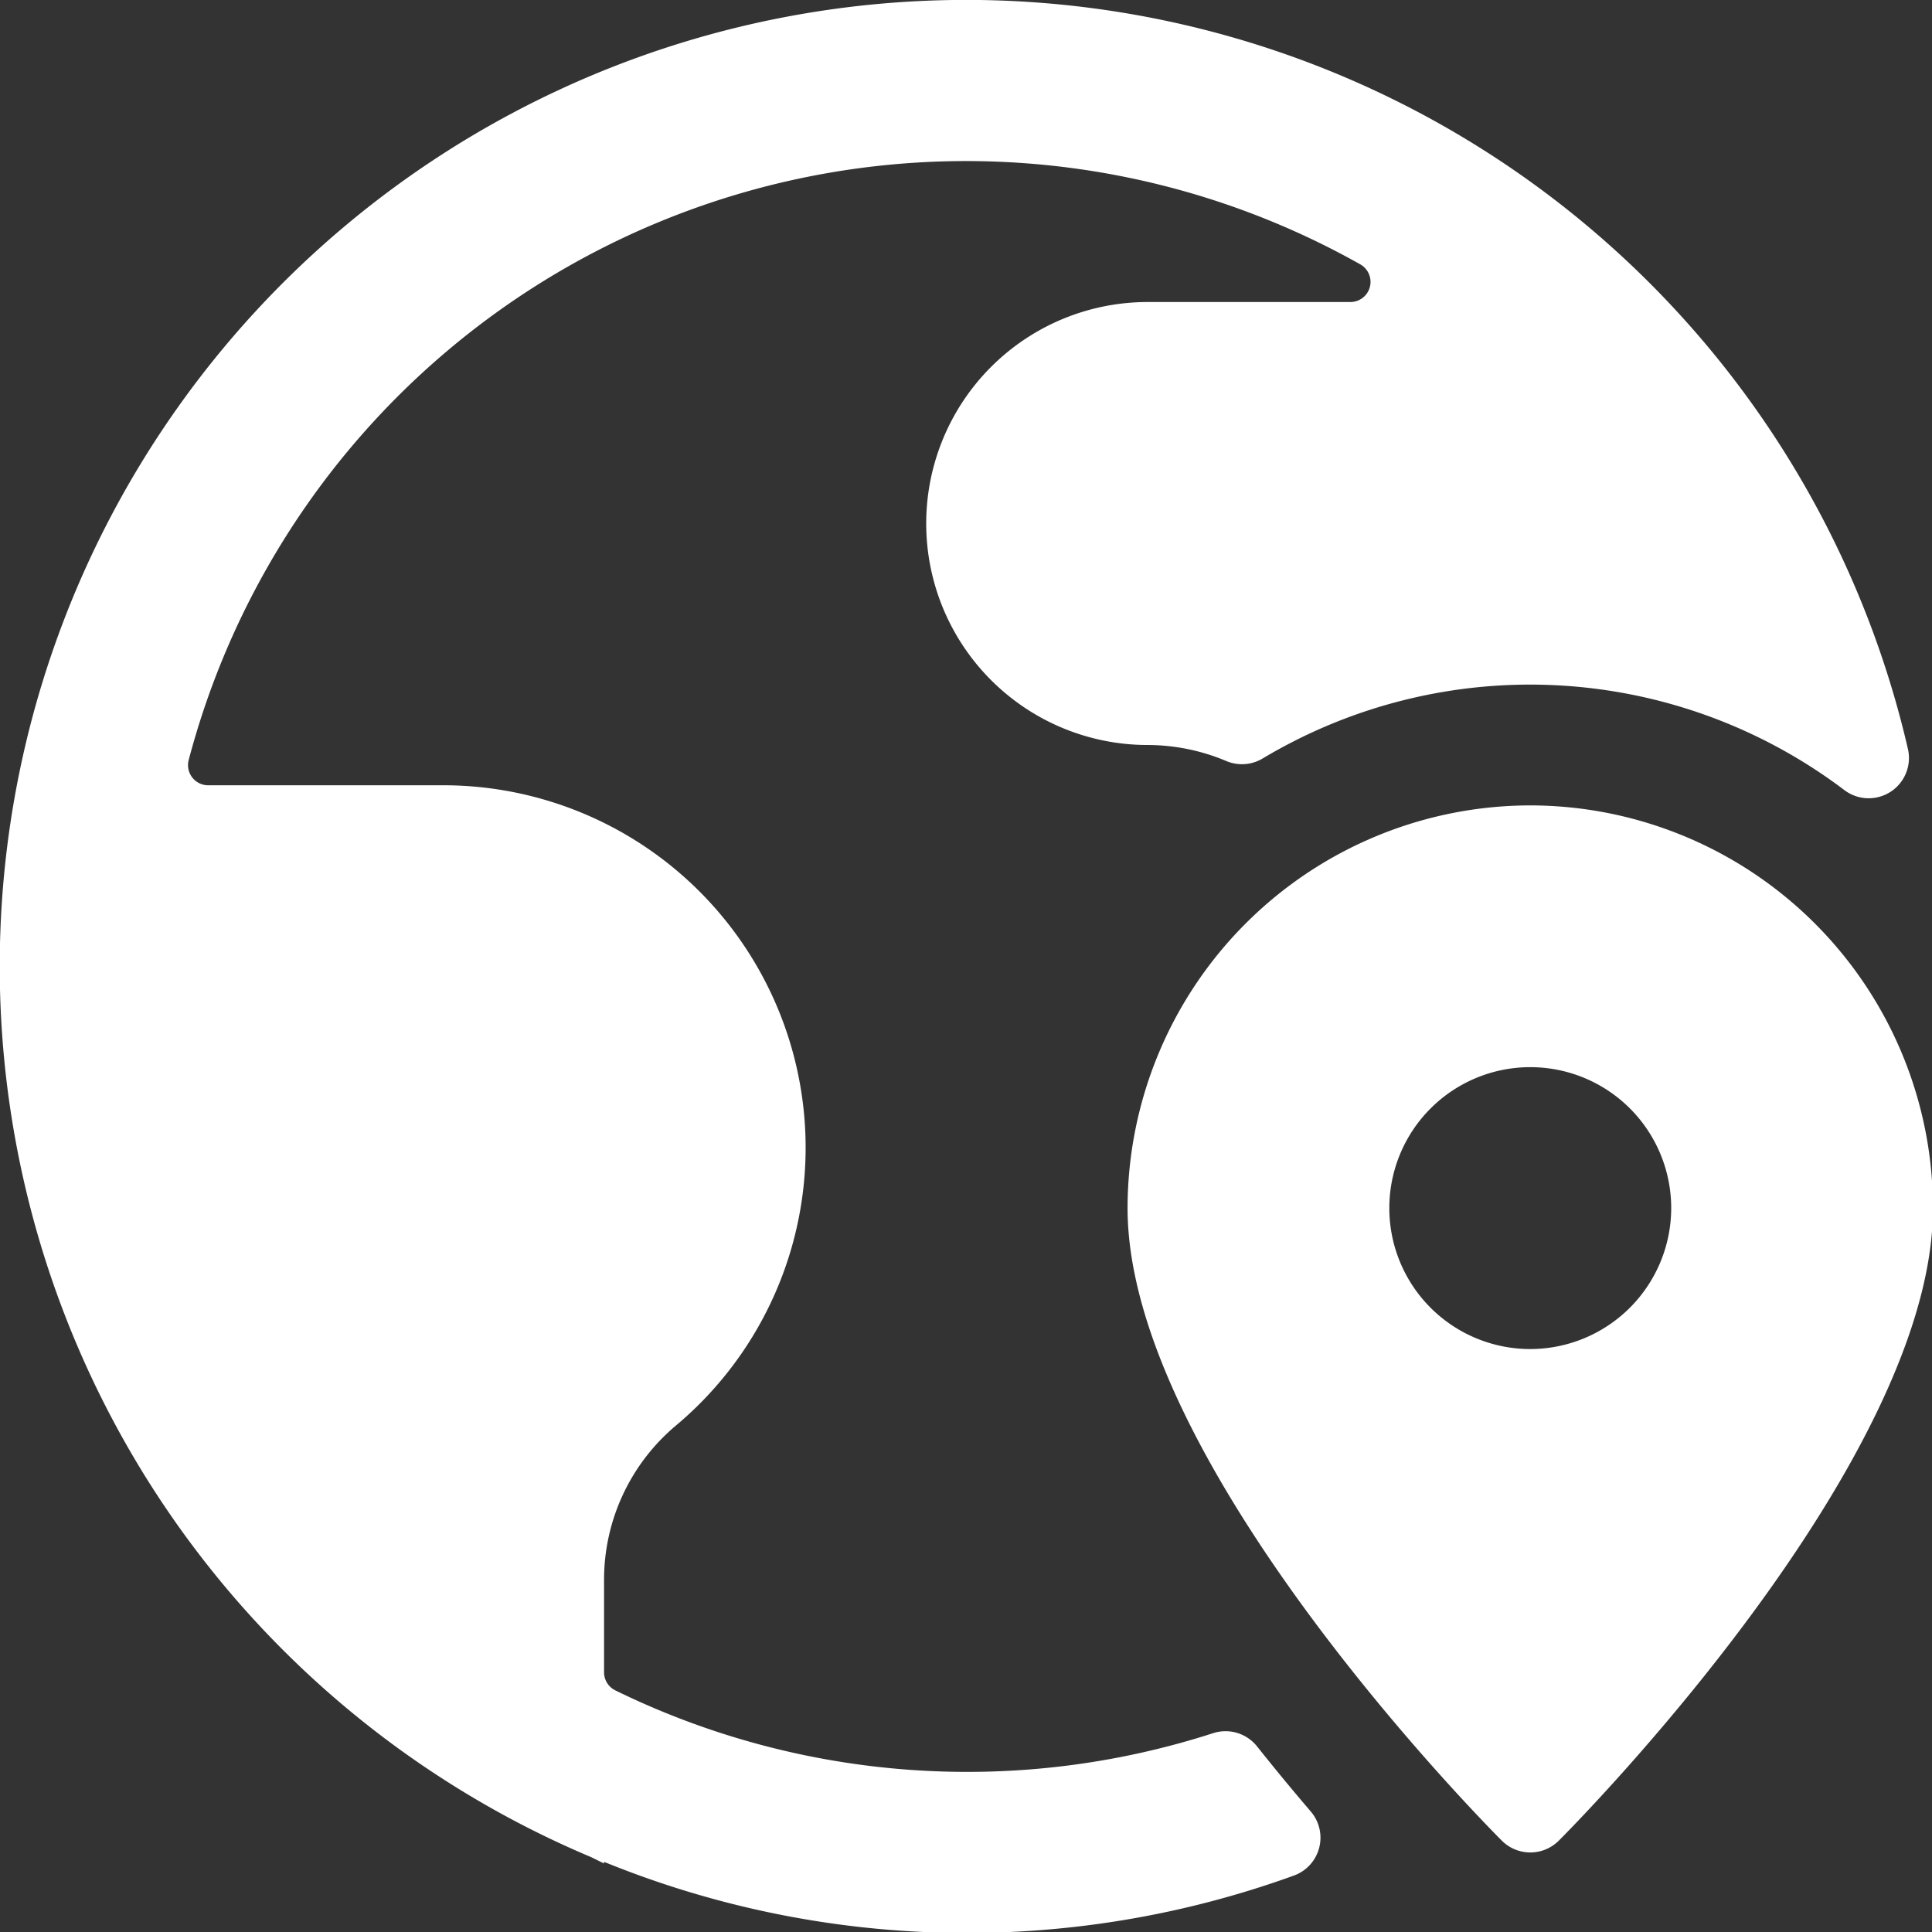 <svg viewBox="0 0 16 16" height="16" width="16" xmlns="http://www.w3.org/2000/svg"><rect x="0" y="0" width="16" height="16" fill="#333333" stroke="none"/>,<g transform="matrix(0.667,0,0,0.667,0,0)"><path d="M15.608,21.684a.5.5,0,0,0-.545-.165,9.936,9.936,0,0,1-7.423-.531.25.25,0,0,1-.14-.225v-1.15A2.5,2.5,0,0,1,8.392,17.7,4.5,4.5,0,0,0,5.5,9.75H2.584a.25.25,0,0,1-.241-.314A9.982,9.982,0,0,1,16.889,3.282a.25.25,0,0,1-.122.468H14.25a2.75,2.75,0,0,0,0,5.5,2.524,2.524,0,0,1,.978.2.5.5,0,0,0,.45-.033A6.468,6.468,0,0,1,22.9,9.81a.5.5,0,0,0,.789-.511A12,12,0,1,0,7.341,23.059l.159.078v-.02a11.928,11.928,0,0,0,8.566.17.5.5,0,0,0,.209-.795C16.063,22.245,15.839,21.974,15.608,21.684Z" fill="#ffffff" stroke="none" stroke-linecap="round" stroke-linejoin="round"></path><path d="M19,10a5.006,5.006,0,0,0-5,5c0,3.171,4.457,7.664,4.647,7.854a.5.5,0,0,0,.707,0C19.544,22.664,24,18.171,24,15A5.006,5.006,0,0,0,19,10Zm0,6.75A1.75,1.75,0,1,1,20.75,15,1.752,1.752,0,0,1,19,16.75Z" fill="#ffffff" stroke="none" stroke-linecap="round" stroke-linejoin="round"></path></g></svg>